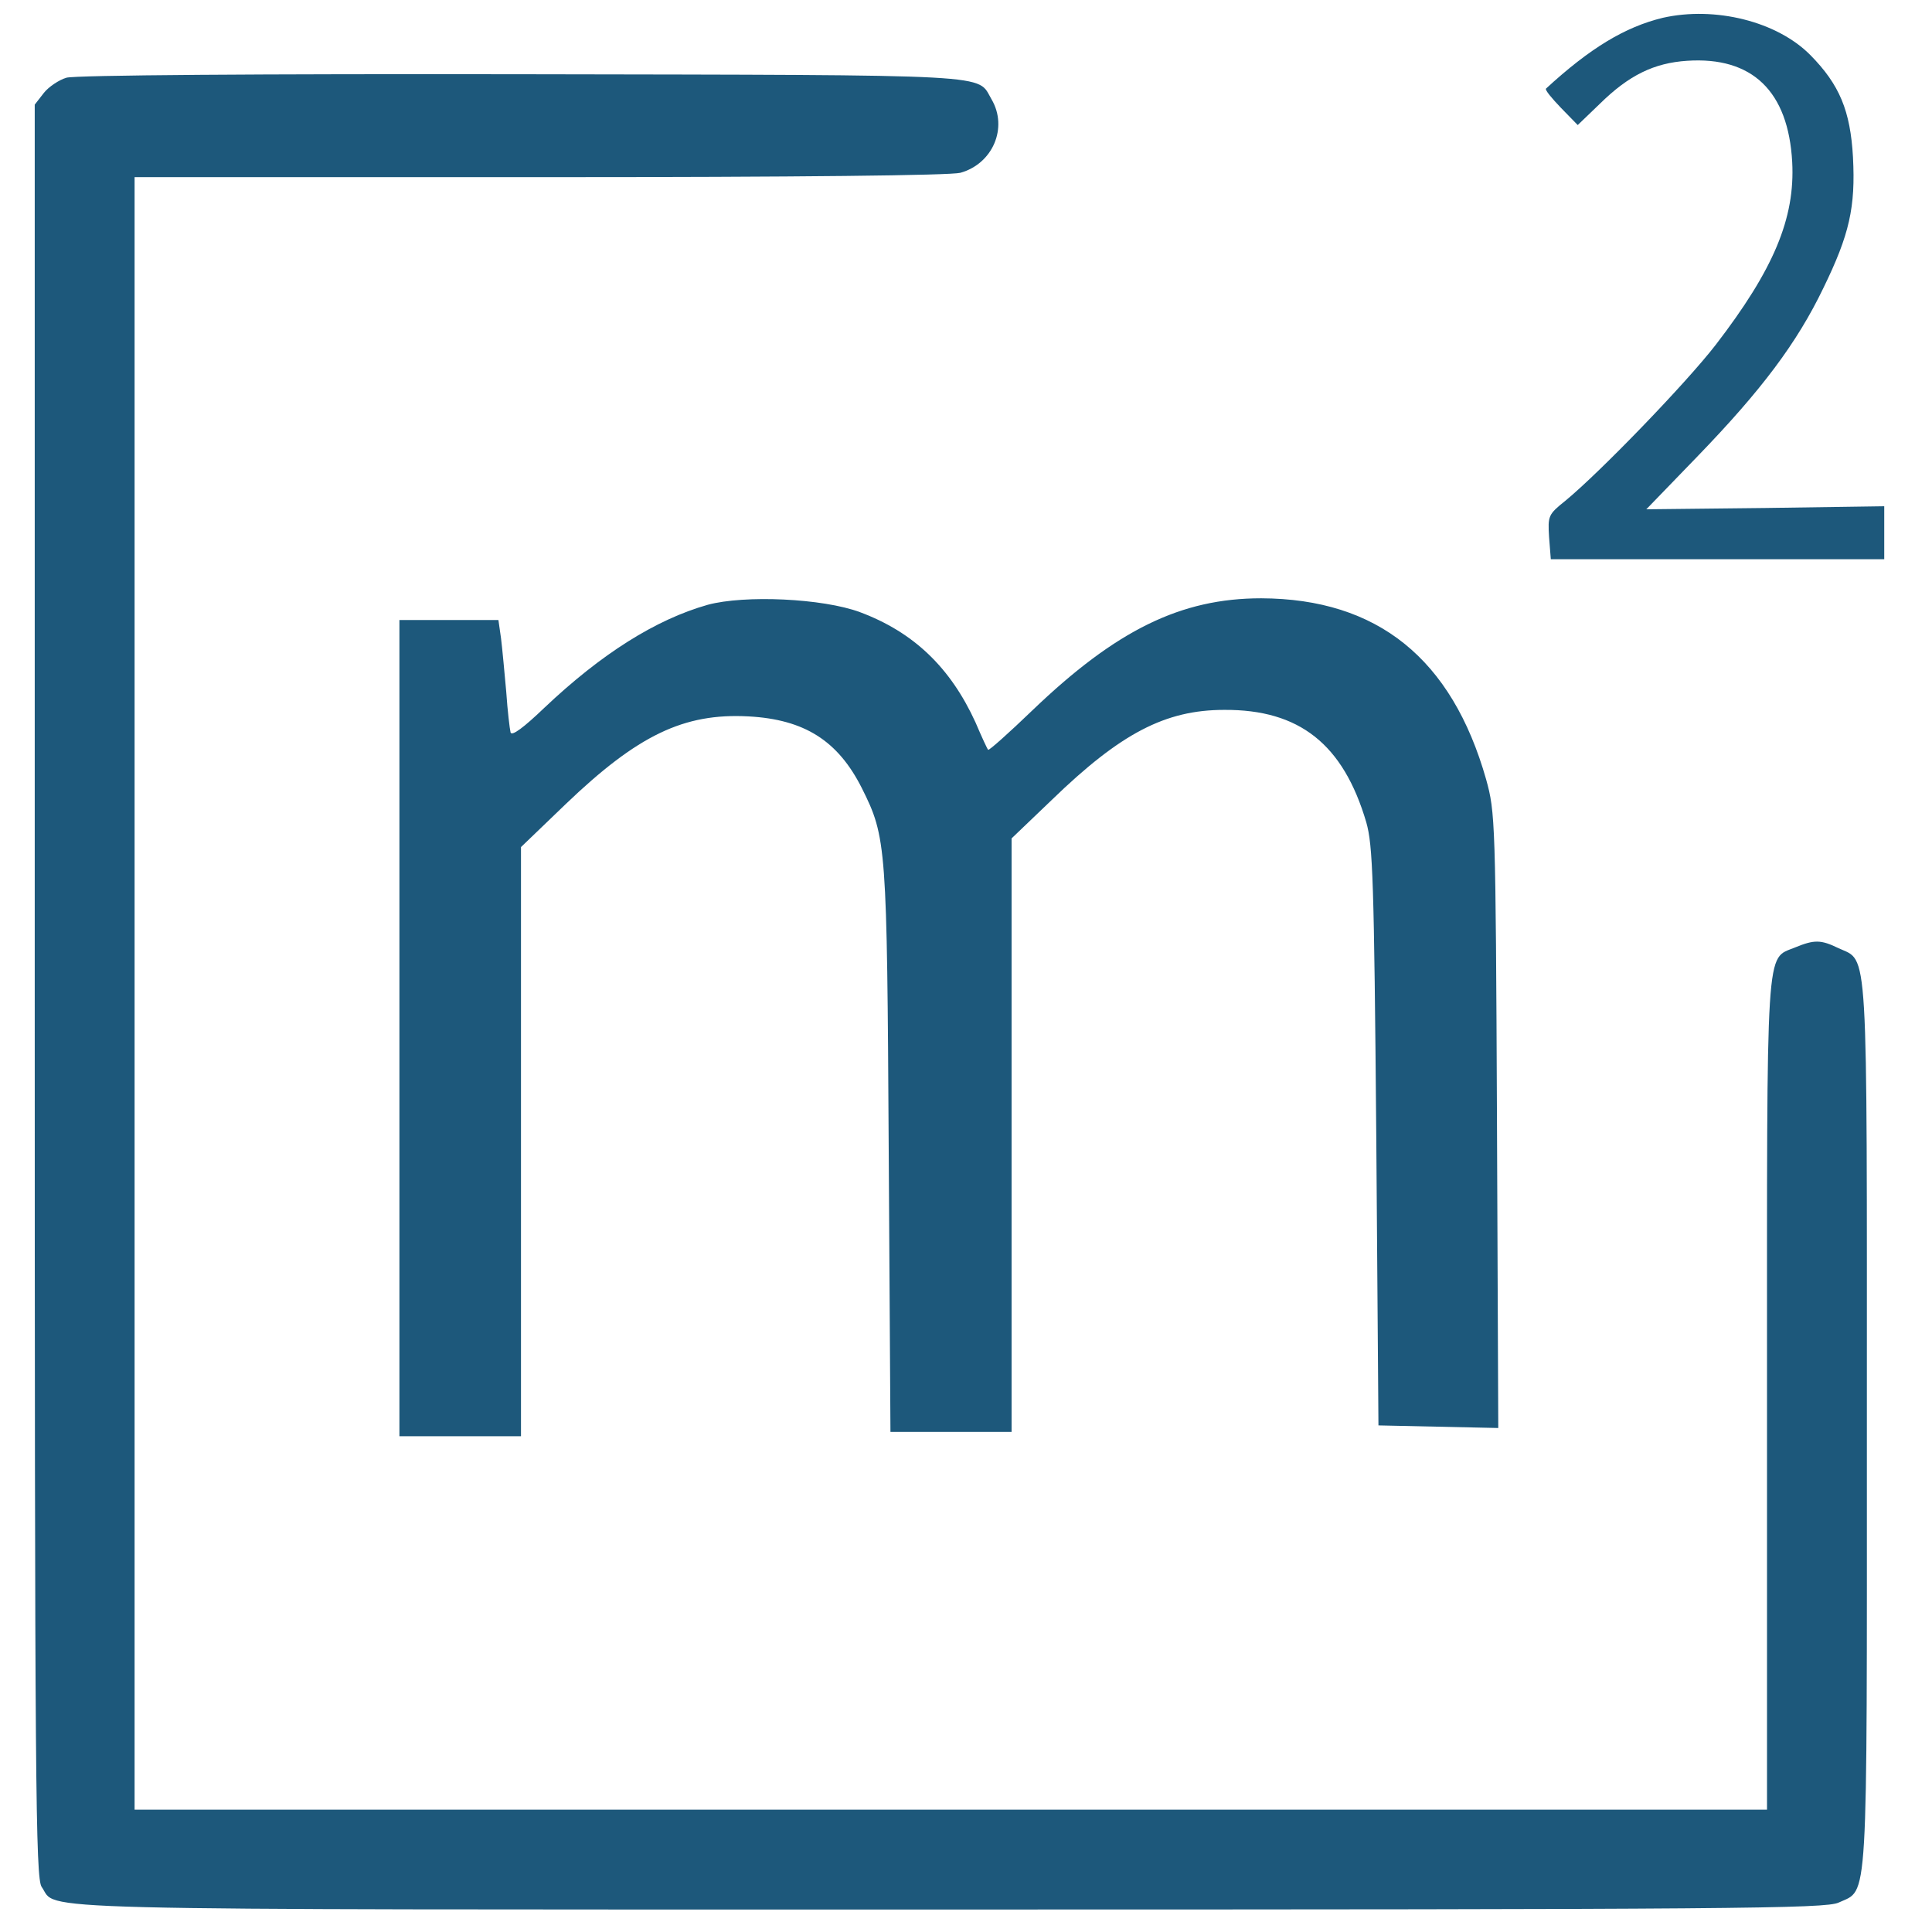 <svg xmlns="http://www.w3.org/2000/svg" version="1.0" width="445" height="444.222" preserveAspectRatio="xMidYMid meet" style=""><rect id="backgroundrect" width="100%" height="100%" x="0" y="0" fill="none" stroke="none" class="" style=""/>


<g class="currentLayer" style=""><title>Layer 1</title><g transform="translate(0,512) scale(0.1,-0.1) " fill="#1d587b" stroke="none" id="svg_1" class="selected" fill-opacity="1">
<path d="M3830,5079 c-87,-21 -168,-70 -269,-163 c-3,-3 13,-22 34,-44 l39,-40 l51,49 c67,66 125,94 201,99 c150,10 233,-70 242,-233 c7,-130 -43,-248 -176,-421 c-68,-88 -266,-293 -346,-359 c-40,-32 -41,-35 -38,-84 l4,-51 l384,0 l384,0 l0,61 l0,61 l-274,-4 l-274,-3 l117,121 c148,153 230,262 291,389 c60,123 74,186 68,301 c-6,107 -31,167 -98,235 c-77,78 -220,113 -340,86 z" id="svg_2" fill="#1d587b"/>
<path d="M153,4941 c-17,-5 -41,-21 -52,-35 l-21,-27 l0,-2041 c0,-1834 2,-2044 16,-2064 c39,-55 -98,-52 2089,-52 c1816,0 2020,2 2050,16 c69,32 65,-28 65,1099 c0,1127 4,1067 -65,1099 c-41,20 -56,20 -100,2 c-69,-29 -65,29 -65,-1031 l0,-955 l-1880,0 l-1880,0 l0,1880 l0,1880 l933,0 c605,0 945,4 969,10 c75,21 110,104 72,169 c-35,59 30,56 -1079,58 c-606,1 -1033,-2 -1052,-8 z" id="svg_3" fill="#1d587b"/>
<path d="M1630,3727 c-120,-34 -245,-113 -376,-237 c-48,-46 -75,-66 -78,-57 c-2,8 -7,50 -10,94 c-4,44 -9,99 -12,123 l-6,42 l-114,0 l-114,0 l0,-940 l0,-940 l140,0 l140,0 l0,679 l0,678 l103,99 c166,159 272,210 421,202 c129,-7 206,-56 261,-165 c57,-114 58,-131 62,-835 l4,-648 l140,0 l139,0 l0,684 l0,683 l93,89 c158,153 261,207 397,207 c173,1 274,-79 327,-259 c15,-53 18,-130 23,-724 l5,-665 l138,-3 l138,-3 l-3,708 c-3,693 -4,710 -25,786 c-79,278 -250,416 -518,417 c-185,0 -334,-73 -527,-258 c-54,-52 -100,-93 -102,-91 c-2,2 -15,30 -29,63 c-58,127 -143,208 -266,254 c-86,32 -266,40 -351,17 z" id="svg_4" fill="#1d587b"/>
</g></g></svg>